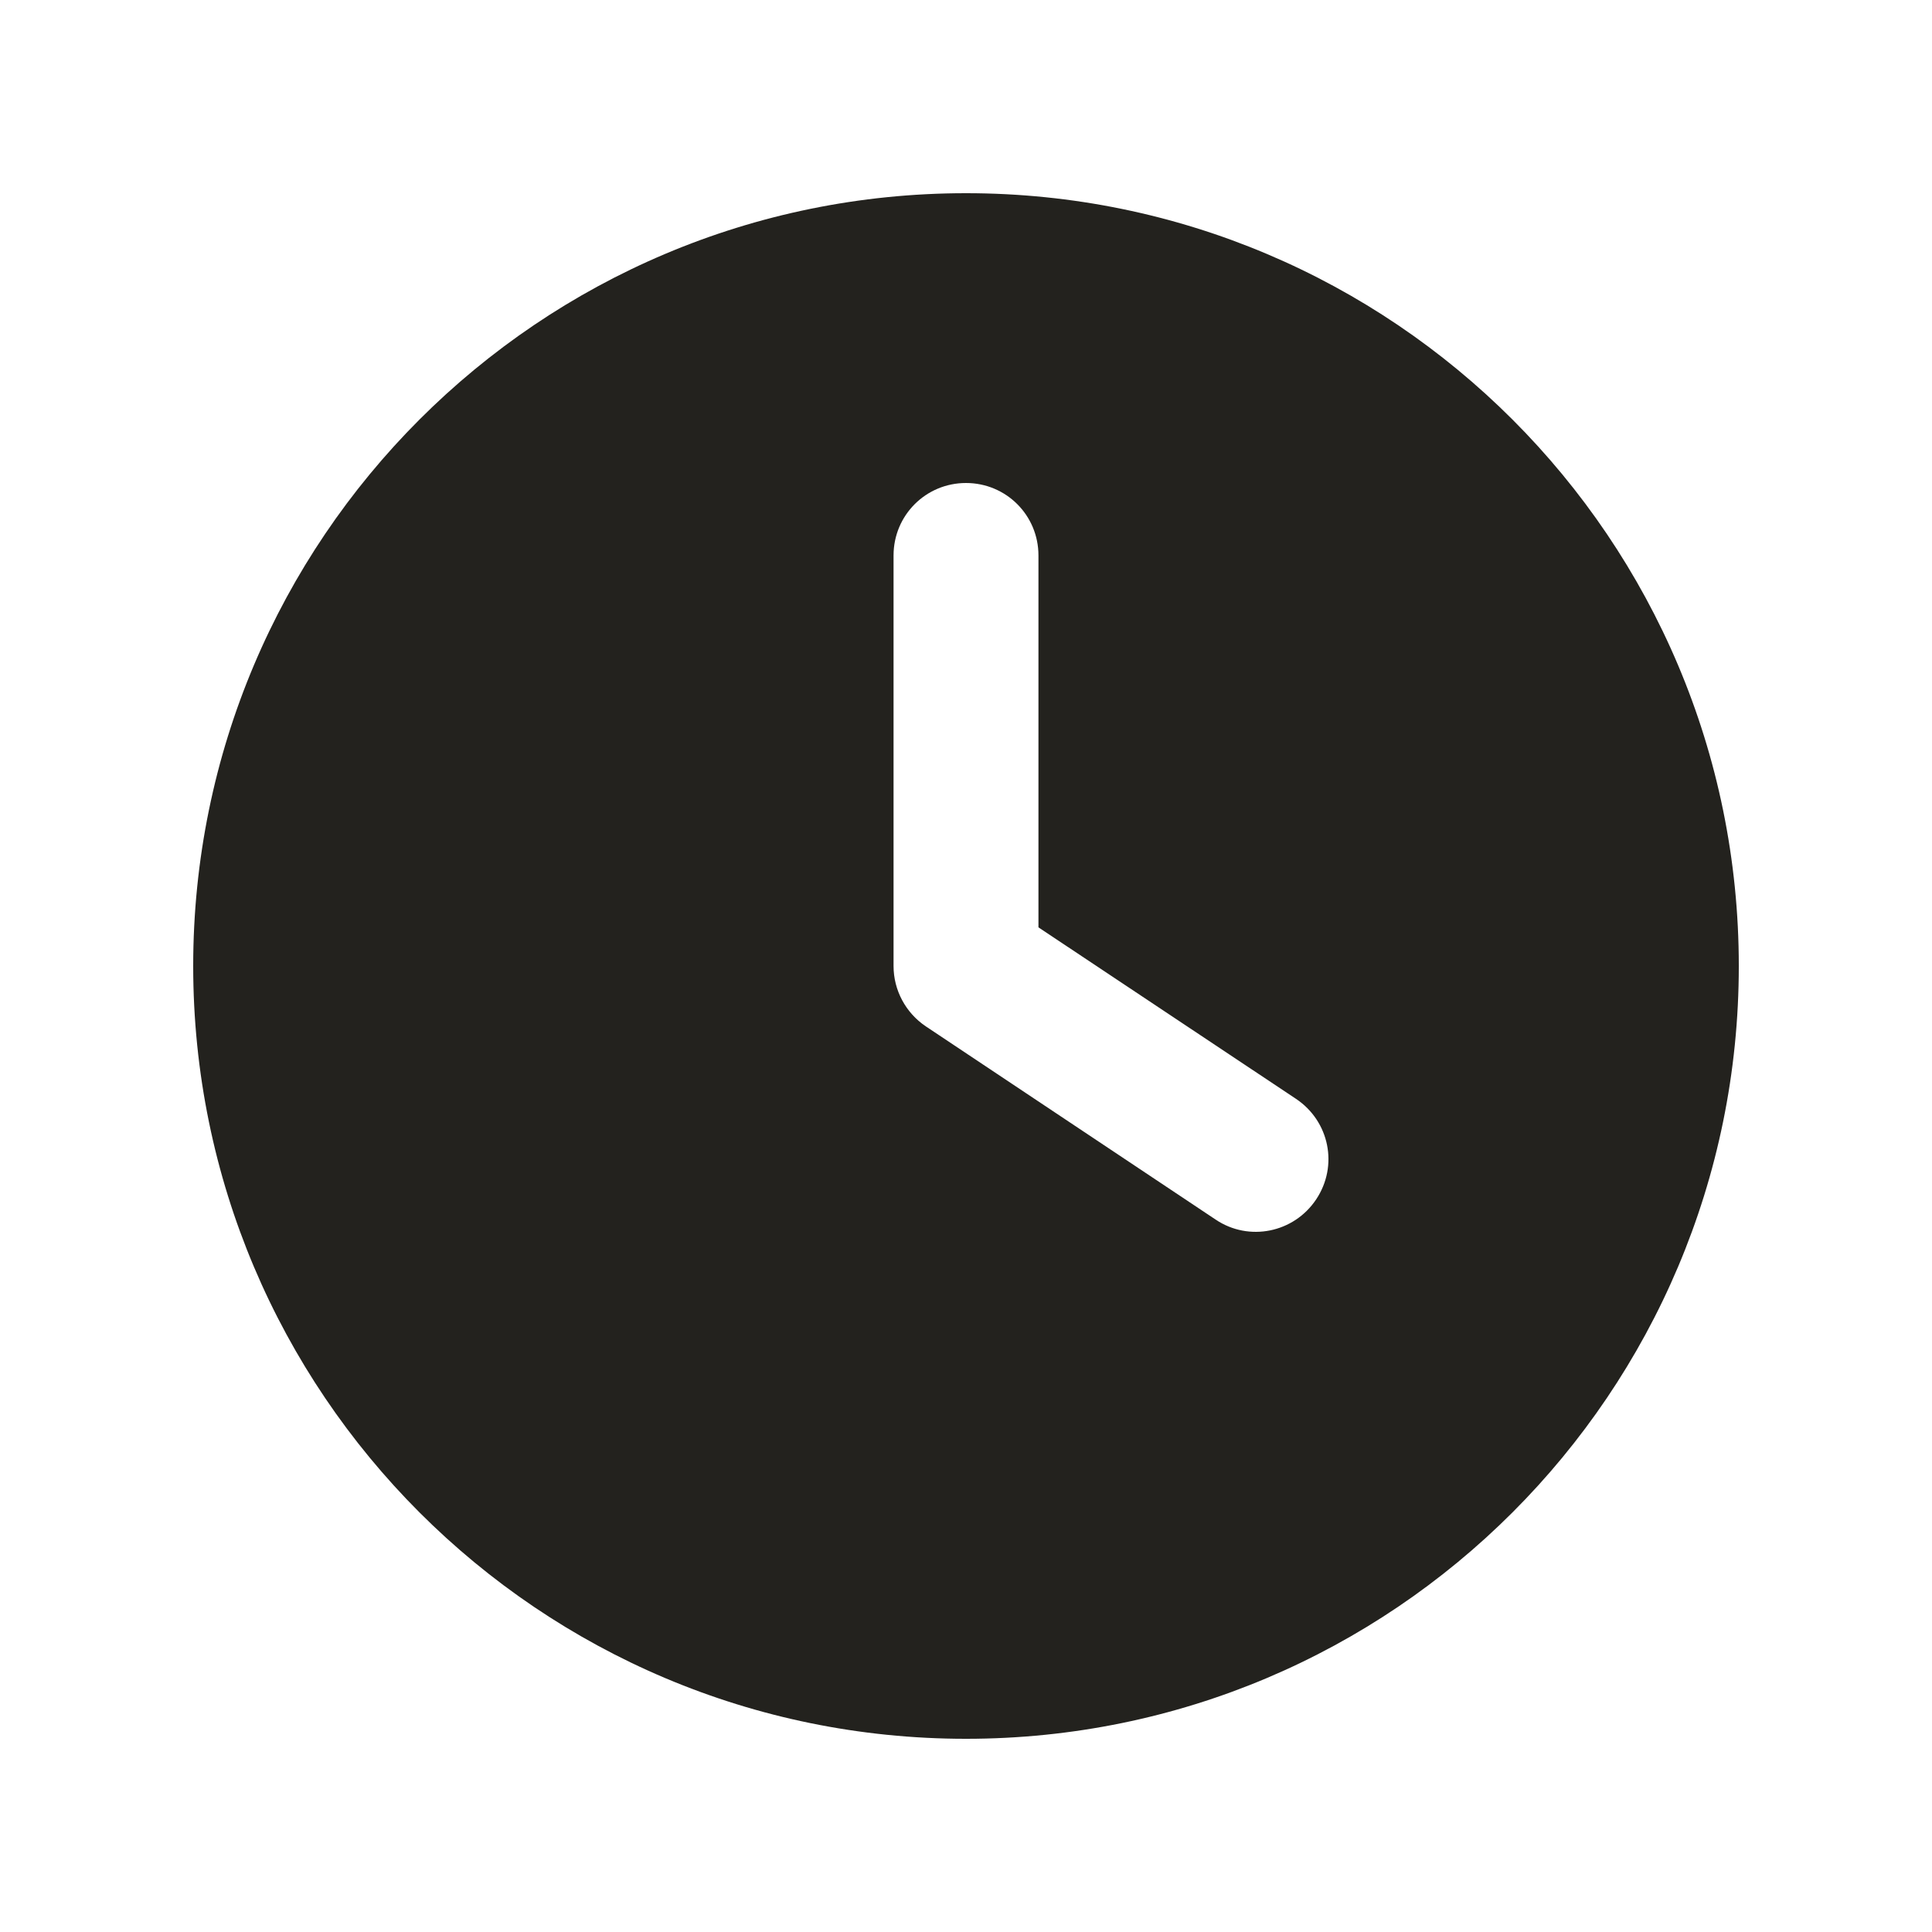 <?xml version="1.0" encoding="utf-8"?>
<svg xmlns="http://www.w3.org/2000/svg" fill="none" height="100%" overflow="visible" preserveAspectRatio="none" style="display: block;" viewBox="0 0 24 24" width="100%">
<g id="clock-solid-full">
<path d="M12 2.4C17.302 2.4 21.6 6.697 21.6 12C21.6 17.302 17.302 21.6 12 21.6C6.697 21.6 2.4 17.302 2.4 12C2.4 6.697 6.697 2.4 12 2.4ZM11.1 6.9V12C11.1 12.3 11.25 12.581 11.501 12.75L15.101 15.15C15.514 15.428 16.073 15.315 16.35 14.899C16.628 14.482 16.515 13.928 16.099 13.65L12.9 11.52V6.9C12.9 6.401 12.499 6 12 6C11.501 6 11.1 6.401 11.1 6.9Z" fill="#23221E" id="Vector"/>
</g>
</svg>